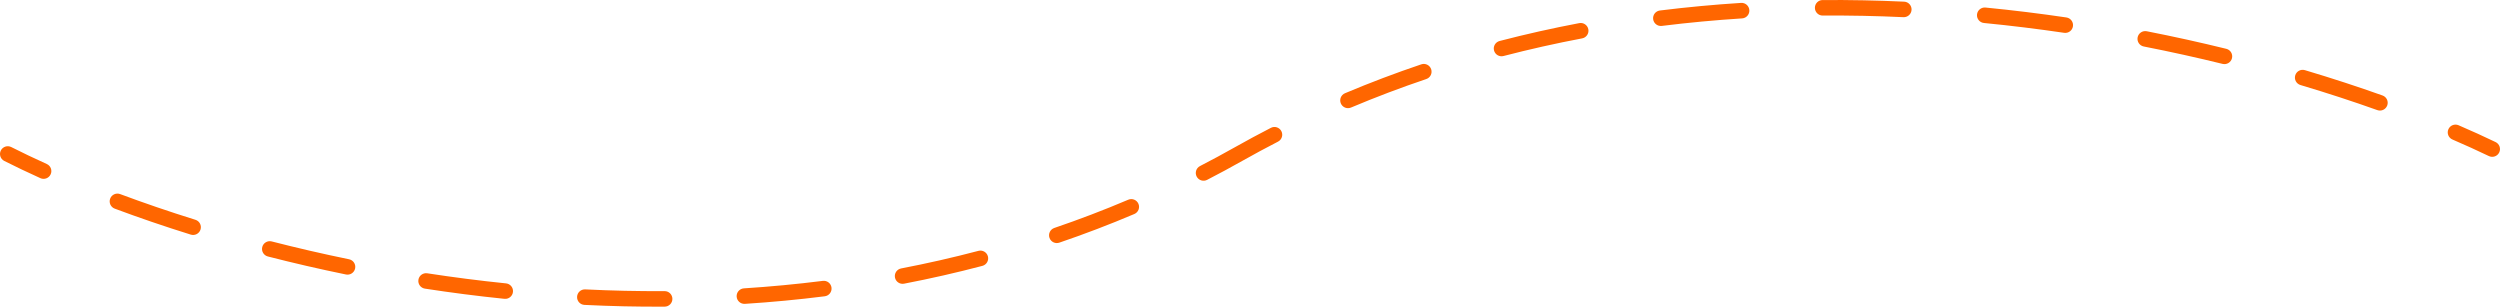 <svg width="644" height="79" viewBox="0 0 644 79" fill="none" xmlns="http://www.w3.org/2000/svg">
<path fill-rule="evenodd" clip-rule="evenodd" d="M490.325 4.425C483.475 4.106 476.536 3.96 469.531 4.009C468.427 4.017 467.525 3.128 467.517 2.024C467.509 0.919 468.398 0.017 469.503 0.01C476.582 -0.04 483.592 0.107 490.511 0.429C491.615 0.48 492.467 1.416 492.416 2.52C492.365 3.623 491.429 4.476 490.325 4.425ZM450.632 2.615C450.702 3.717 449.865 4.668 448.763 4.738C441.904 5.175 435.004 5.814 428.082 6.675C426.986 6.811 425.987 6.033 425.85 4.937C425.714 3.841 426.492 2.842 427.588 2.705C434.593 1.835 441.573 1.188 448.509 0.746C449.611 0.676 450.562 1.513 450.632 2.615ZM509.277 3.739C509.384 2.639 510.363 1.835 511.462 1.943C518.544 2.634 525.5 3.495 532.306 4.497C533.399 4.658 534.154 5.674 533.993 6.767C533.832 7.859 532.816 8.615 531.723 8.454C524.98 7.461 518.088 6.609 511.073 5.924C509.974 5.816 509.17 4.838 509.277 3.739ZM409.155 7.548C409.361 8.633 408.648 9.68 407.563 9.885C400.805 11.166 394.045 12.676 387.3 14.432C386.231 14.71 385.139 14.069 384.861 13C384.582 11.931 385.223 10.839 386.292 10.561C393.127 8.781 399.975 7.253 406.818 5.955C407.903 5.75 408.95 6.463 409.155 7.548ZM550.651 9.627C550.864 8.543 551.915 7.837 552.999 8.049C560.053 9.433 566.895 10.953 573.494 12.575C574.566 12.838 575.222 13.922 574.959 14.994C574.695 16.067 573.612 16.723 572.539 16.459C566 14.852 559.219 13.346 552.229 11.975C551.145 11.762 550.439 10.711 550.651 9.627ZM368.667 17.827C369.02 18.874 368.458 20.008 367.412 20.361C360.911 22.555 354.44 24.997 348.017 27.706C346.999 28.135 345.826 27.658 345.397 26.64C344.968 25.623 345.445 24.45 346.463 24.02C352.979 21.273 359.541 18.795 366.133 16.571C367.18 16.218 368.314 16.78 368.667 17.827ZM591.252 19.416C591.567 18.357 592.681 17.755 593.74 18.07C600.807 20.175 607.493 22.37 613.744 24.598C614.784 24.969 615.327 26.113 614.956 27.154C614.585 28.194 613.441 28.737 612.401 28.366C606.217 26.161 599.598 23.989 592.598 21.904C591.539 21.588 590.937 20.474 591.252 19.416ZM630.699 33.308C631.135 32.294 632.312 31.826 633.326 32.262C636.722 33.724 639.907 35.174 642.867 36.598C643.862 37.077 644.281 38.272 643.802 39.267C643.324 40.262 642.129 40.681 641.133 40.203C638.227 38.805 635.092 37.377 631.745 35.936C630.73 35.499 630.262 34.323 630.699 33.308ZM330.082 33.792C330.587 34.774 330.2 35.98 329.218 36.485C326.155 38.06 323.107 39.702 320.076 41.411C317.047 43.12 314.005 44.76 310.951 46.335C309.969 46.841 308.763 46.455 308.257 45.473C307.751 44.492 308.136 43.285 309.118 42.779C312.128 41.227 315.126 39.611 318.111 37.927C321.187 36.192 324.281 34.526 327.389 32.928C328.371 32.423 329.577 32.809 330.082 33.792ZM0.215 38.767C0.713 37.782 1.916 37.386 2.902 37.884C5.731 39.314 8.786 40.774 12.053 42.249C13.06 42.704 13.508 43.889 13.053 44.895C12.599 45.902 11.414 46.349 10.407 45.895C7.09 44.397 3.982 42.912 1.098 41.455C0.112 40.956 -0.283 39.753 0.215 38.767ZM28.377 51.172C28.763 50.137 29.915 49.611 30.95 49.998C36.998 52.255 43.479 54.481 50.341 56.618C51.396 56.947 51.984 58.068 51.656 59.122C51.327 60.177 50.206 60.766 49.151 60.437C42.219 58.278 35.669 56.029 29.551 53.745C28.516 53.359 27.99 52.207 28.377 51.172ZM293.264 52.506C293.696 53.523 293.221 54.697 292.205 55.128C285.794 57.85 279.347 60.304 272.88 62.509C271.834 62.865 270.698 62.307 270.342 61.261C269.985 60.216 270.544 59.079 271.589 58.723C277.967 56.549 284.323 54.129 290.642 51.446C291.658 51.015 292.833 51.489 293.264 52.506ZM67.558 63.632C67.832 62.562 68.922 61.918 69.992 62.192C76.404 63.839 83.059 65.382 89.924 66.789C91.006 67.011 91.704 68.067 91.482 69.15C91.26 70.232 90.204 70.929 89.121 70.707C82.19 69.287 75.472 67.729 68.998 66.067C67.928 65.792 67.283 64.702 67.558 63.632ZM254.487 66.043C254.768 67.111 254.131 68.206 253.063 68.487C246.337 70.261 239.605 71.785 232.885 73.078C231.801 73.287 230.752 72.577 230.544 71.492C230.335 70.407 231.045 69.359 232.13 69.15C238.764 67.874 245.407 66.37 252.043 64.62C253.111 64.338 254.205 64.975 254.487 66.043ZM107.782 72.072C107.95 70.981 108.971 70.232 110.063 70.4C116.684 71.418 123.457 72.293 130.355 72.999C131.453 73.111 132.253 74.093 132.141 75.192C132.028 76.291 131.047 77.091 129.948 76.978C122.98 76.266 116.141 75.382 109.455 74.353C108.363 74.185 107.614 73.164 107.782 72.072ZM214.195 74.087C214.334 75.183 213.557 76.184 212.461 76.322C205.566 77.192 198.701 77.835 191.885 78.273C190.783 78.344 189.832 77.508 189.761 76.406C189.69 75.303 190.526 74.352 191.629 74.281C198.366 73.849 205.149 73.213 211.961 72.353C213.057 72.215 214.057 72.991 214.195 74.087ZM148.655 76.446C148.709 75.343 149.647 74.493 150.751 74.547C157.482 74.879 164.304 75.035 171.197 74.993C172.302 74.987 173.202 75.877 173.209 76.981C173.216 78.086 172.326 78.987 171.221 78.993C164.252 79.035 157.356 78.877 150.554 78.542C149.45 78.488 148.6 77.549 148.655 76.446Z" fill="#FF6600"/>
</svg>
